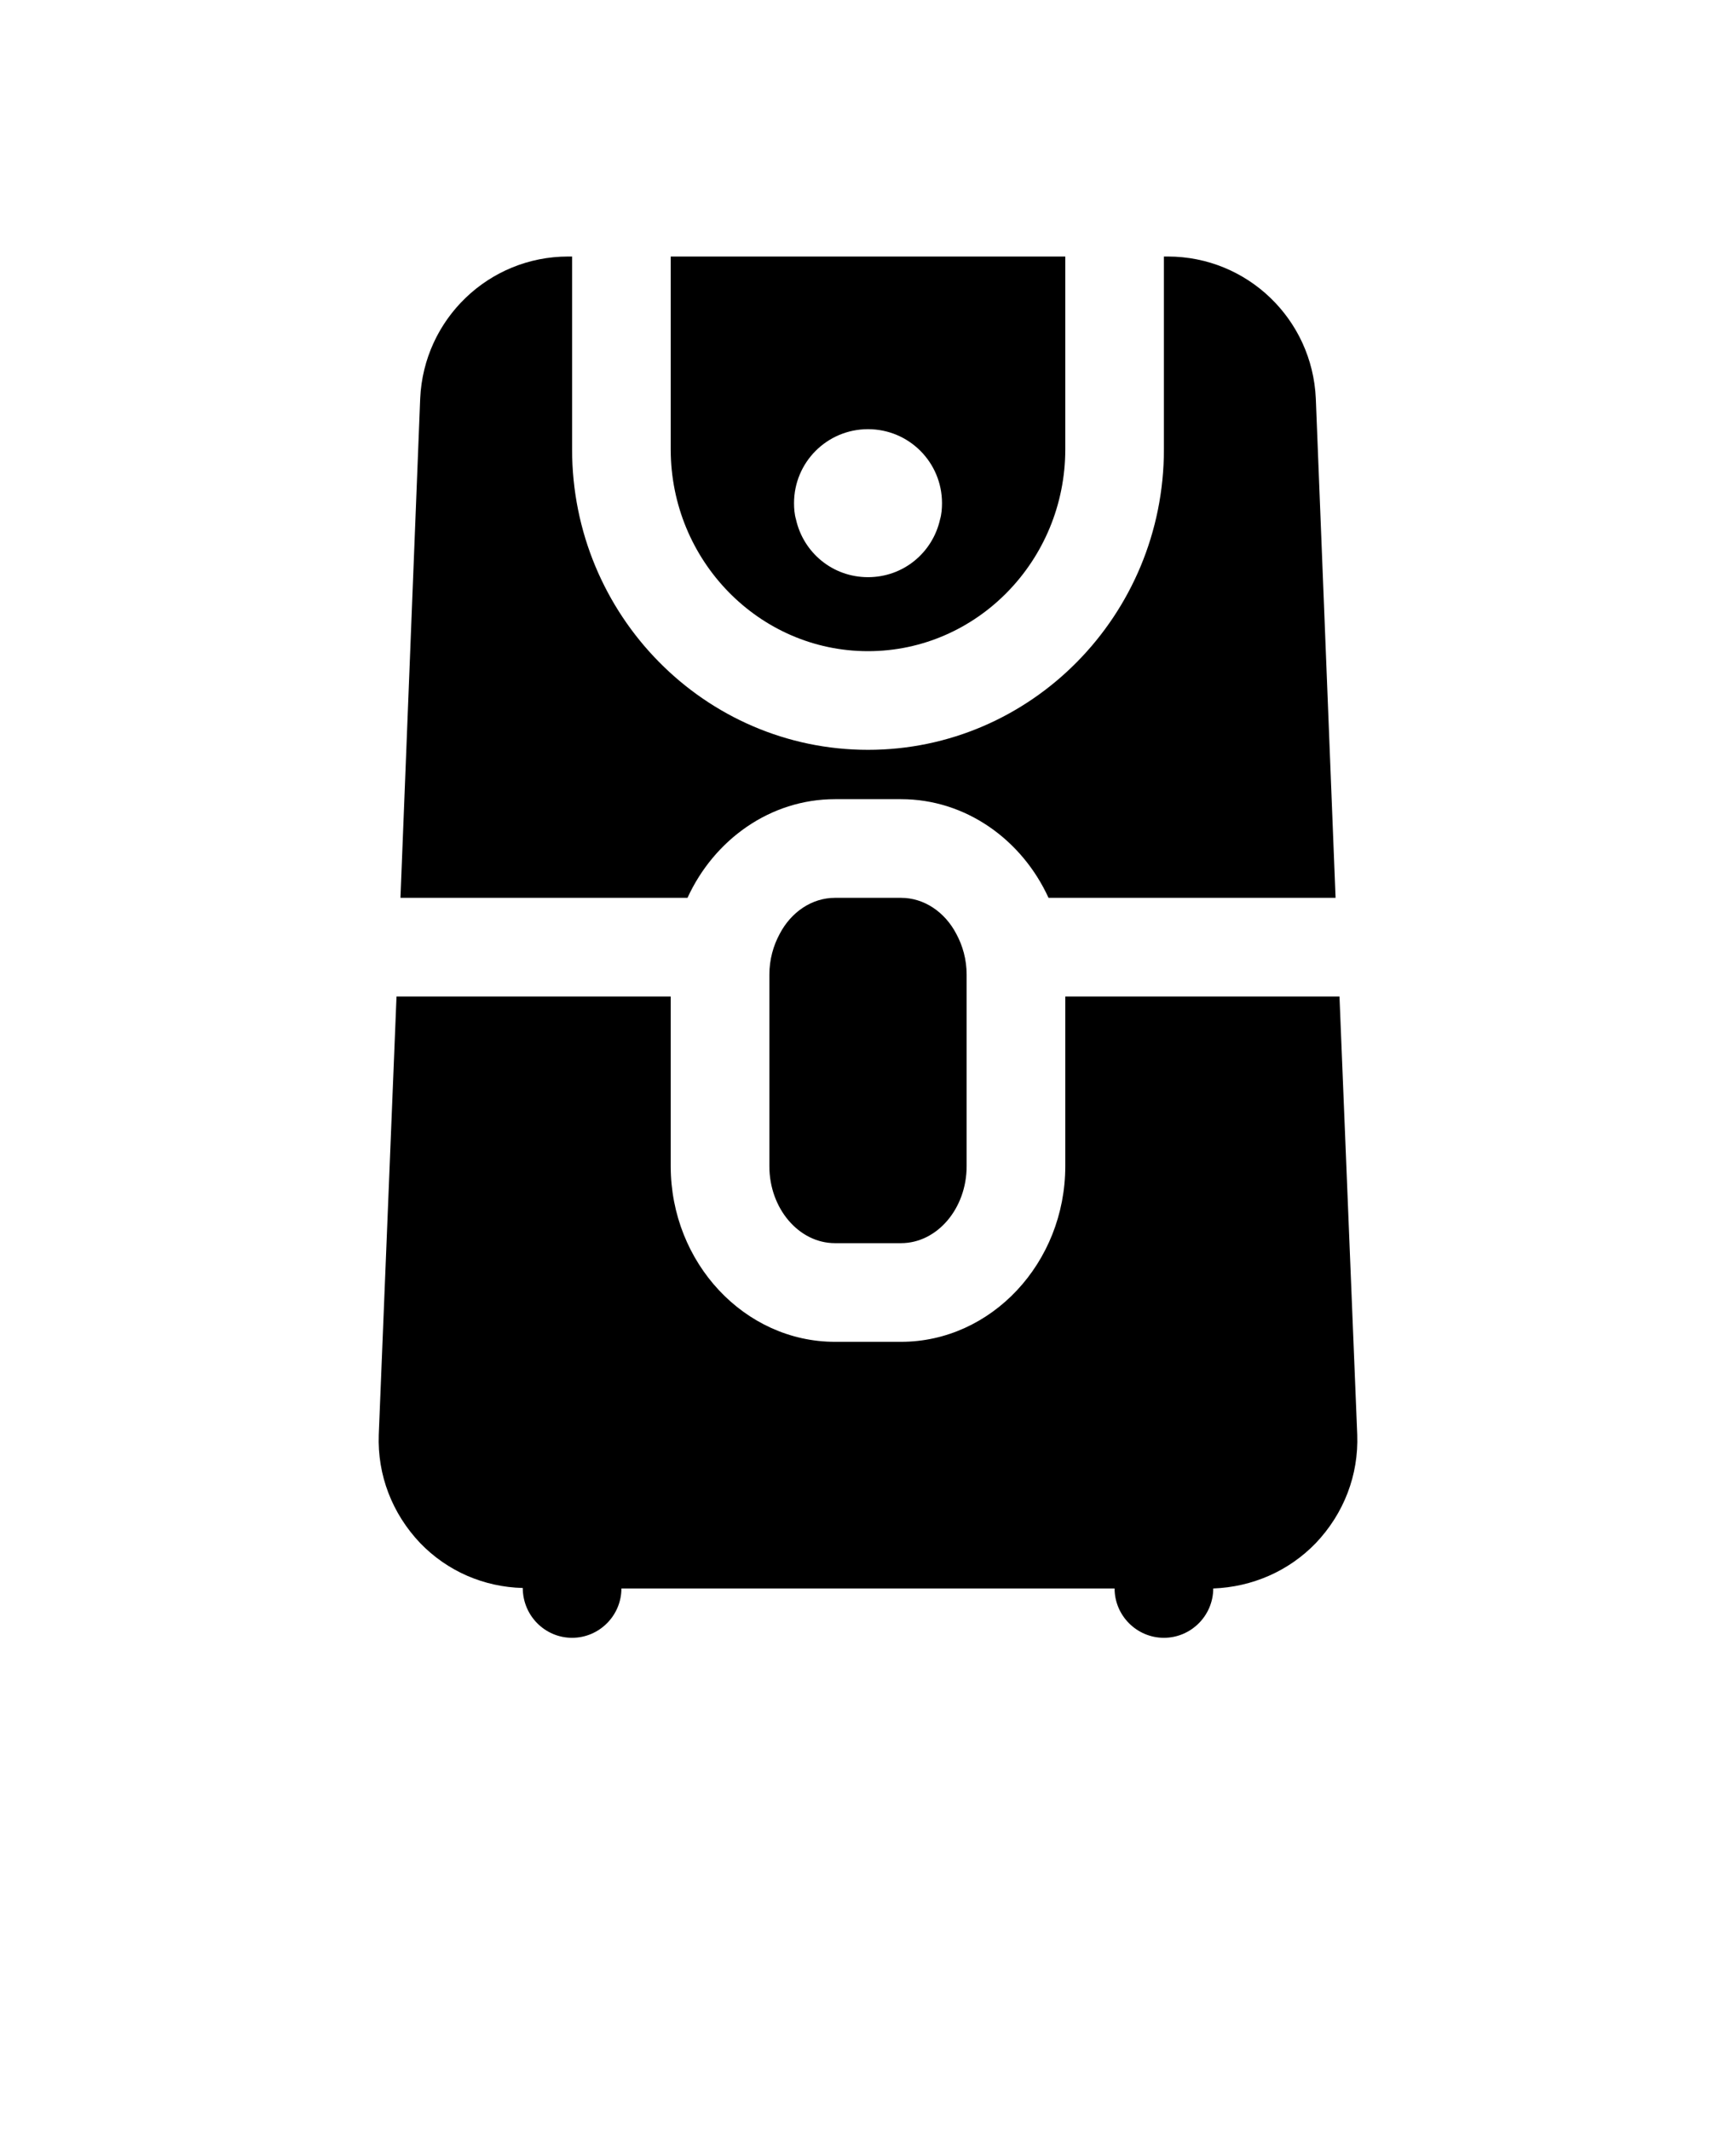 <svg xmlns="http://www.w3.org/2000/svg" version="1.1" viewBox="-5.0 -10.0 110.0 135.0">
  <path d="m79.875 53.125h-17.375v10.75c0 6.125-4.688 11.125-10.406 11.125h-4.188c-5.719 0-10.406-5-10.406-11.125v-10.75h-17.375l-1.125 27.75c-0.094 2.562 0.844 5 2.625 6.875 1.719 1.781 4.031 2.781 6.5 2.844 0 1.75 1.406 3.156 3.125 3.156s3.125-1.406 3.125-3.125h31.25c0 1.719 1.406 3.125 3.125 3.125s3.125-1.406 3.125-3.125c2.469-0.094 4.781-1.094 6.5-2.875 1.781-1.875 2.719-4.312 2.625-6.875zm-1.5-37.875c-0.219-5.031-4.344-9-9.375-9h-0.25v12.219c0 10.5-8.406 19.031-18.75 19.031s-18.75-8.531-18.75-19.031v-12.219h-0.25c-5.031 0-9.156 3.969-9.375 9l-1.25 31.625h18.188c1.688-3.688 5.25-6.25 9.344-6.25h4.188c4.094 0 7.656 2.562 9.344 6.25h18.188zm-22.125 36.5v12.125c0 2.688-1.875 4.875-4.156 4.875h-4.188c-2.281 0-4.156-2.188-4.156-4.875v-12.125c0-0.969 0.25-1.844 0.656-2.594 0.719-1.375 2.031-2.281 3.5-2.281h4.188c1.469 0 2.781 0.906 3.5 2.281 0.406 0.75 0.656 1.625 0.656 2.594zm-18.75-45.5v12.219c0 7.031 5.594 12.781 12.5 12.781s12.5-5.75 12.5-12.781v-12.219zm12.5 20.312c-2.25 0-4.094-1.562-4.562-3.656-0.094-0.312-0.125-0.688-0.125-1.031 0-2.594 2.094-4.688 4.688-4.688s4.688 2.094 4.688 4.688c0 0.344-0.031 0.719-0.125 1.031-0.469 2.094-2.312 3.656-4.562 3.656z"/>
</svg>